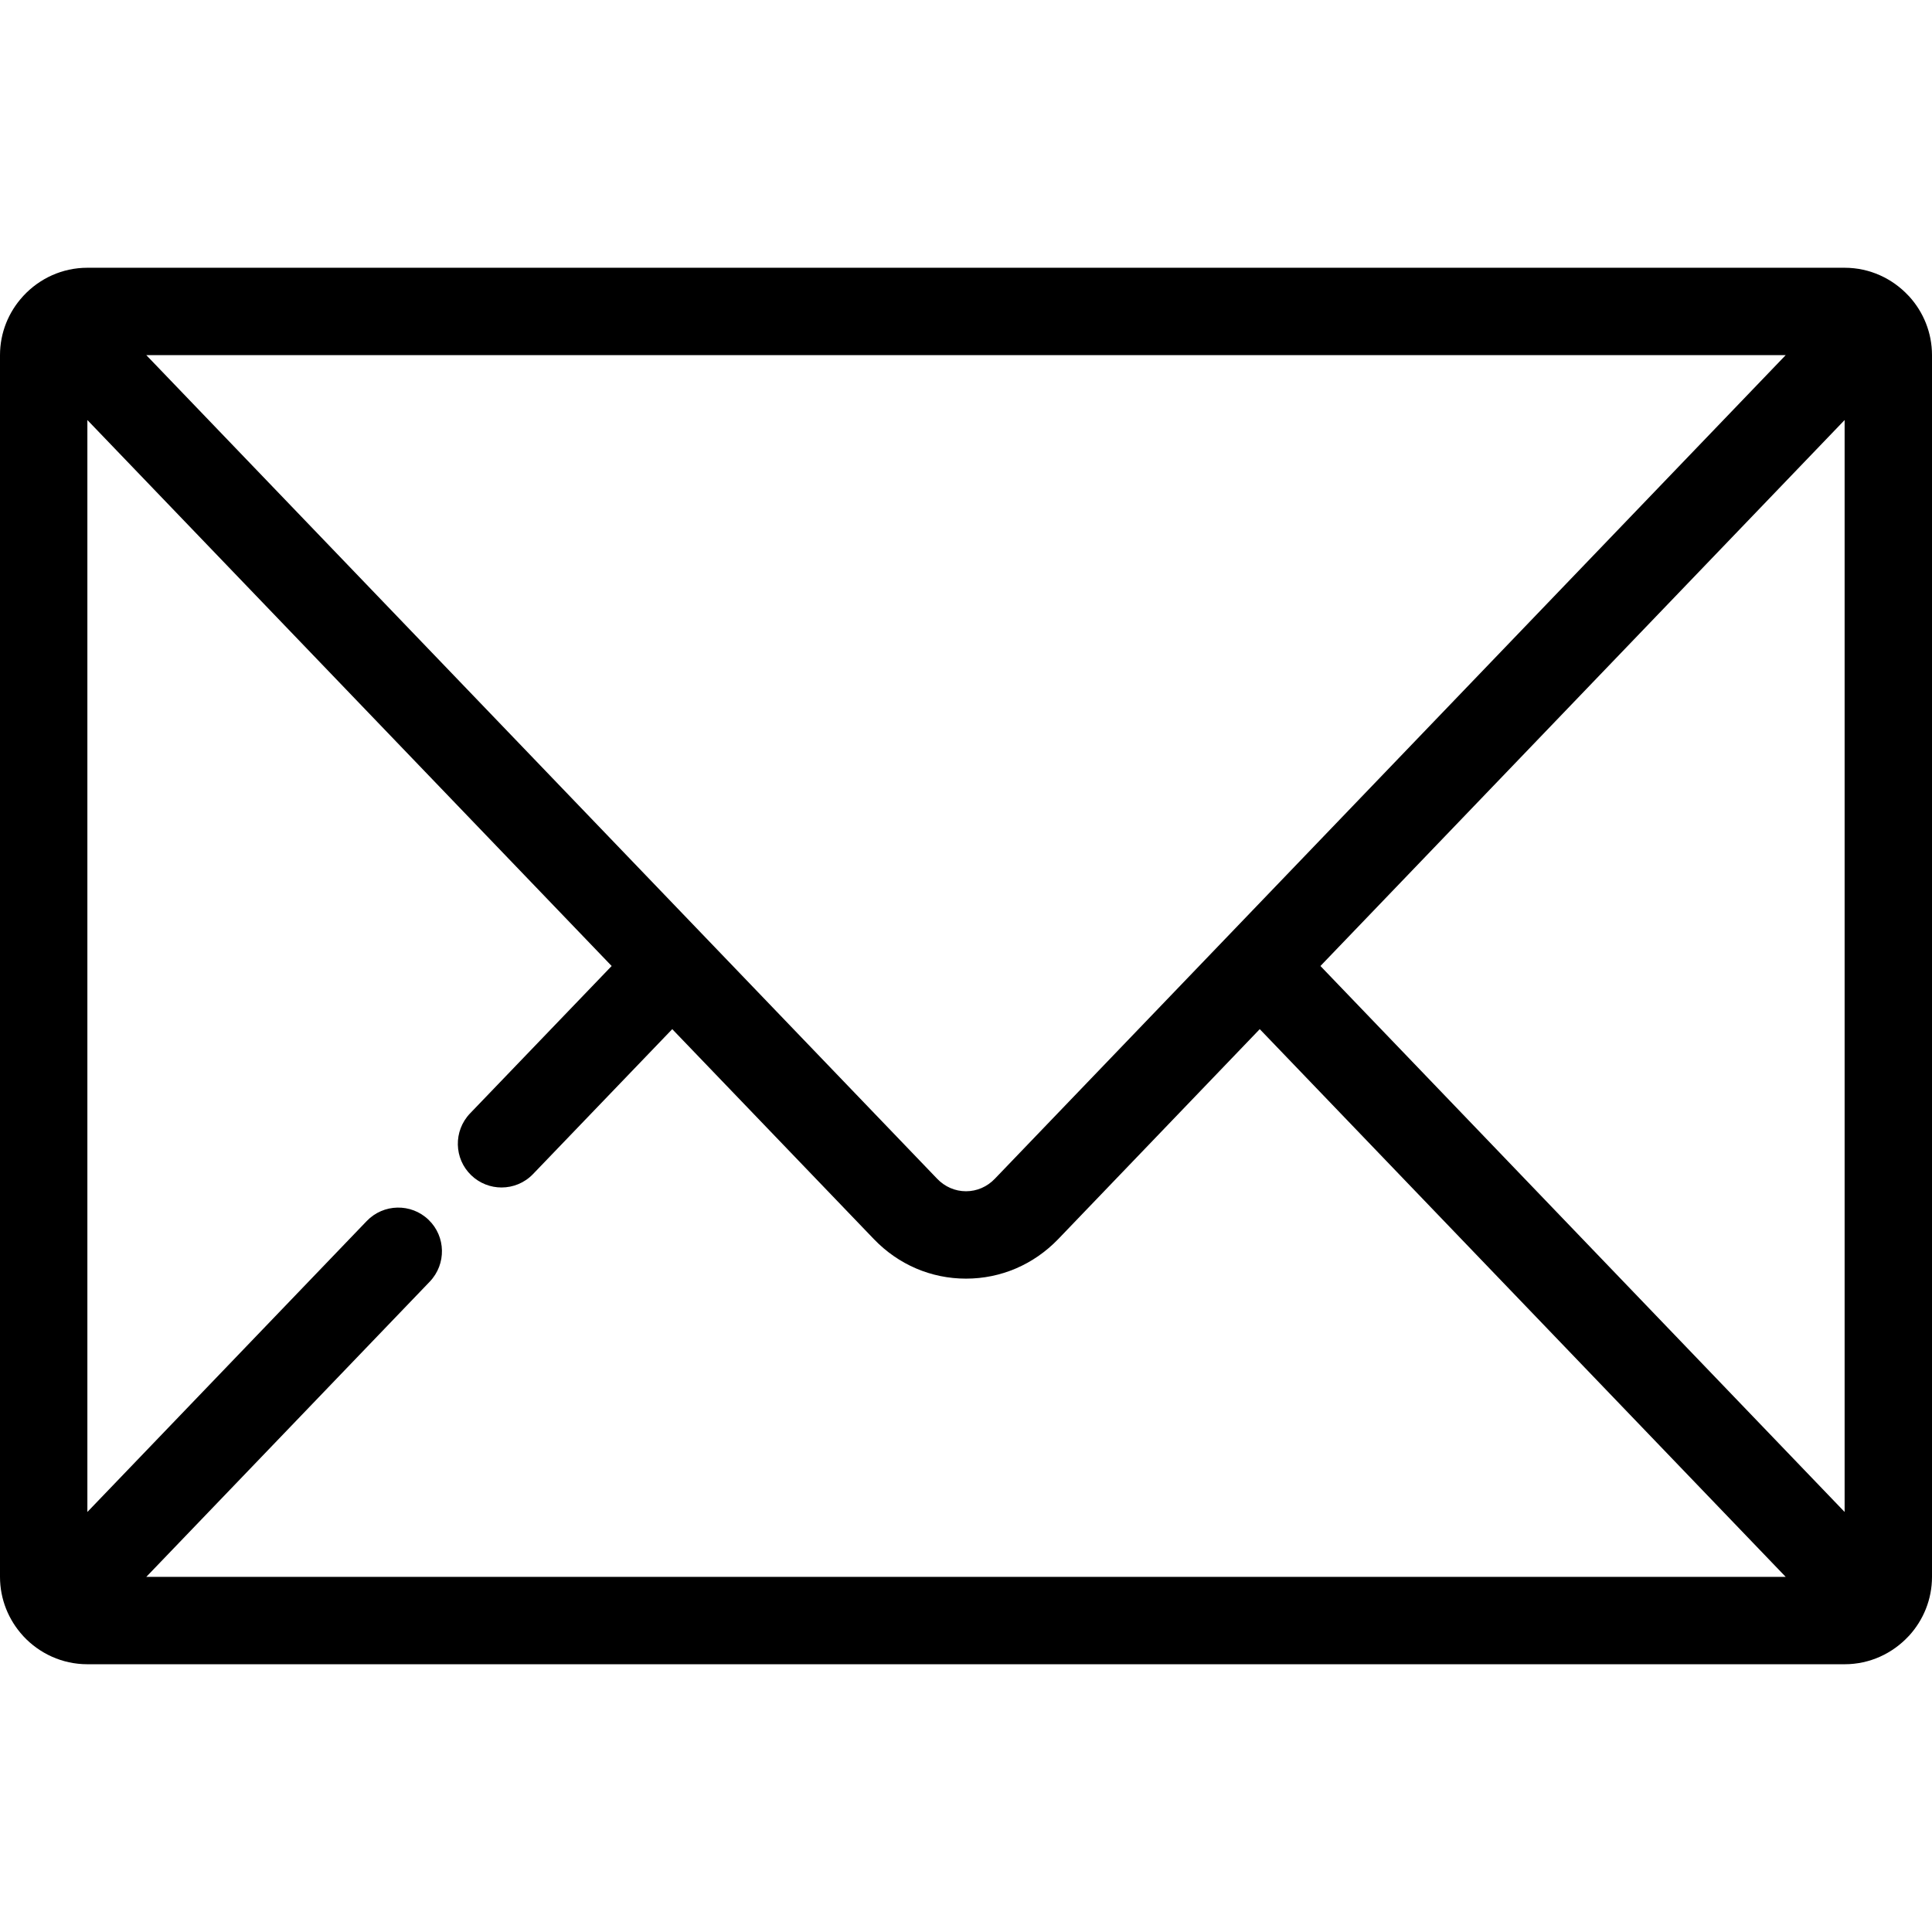 <svg width="22" height="22" viewBox="0 0 22 22" fill="none" xmlns="http://www.w3.org/2000/svg">
<path d="M22 17.956V4.044C22 3.787 21.901 3.552 21.74 3.375C21.737 3.372 21.735 3.37 21.732 3.367C21.55 3.172 21.292 3.049 21.005 3.049H0.995C0.709 3.049 0.451 3.171 0.269 3.366C0.266 3.369 0.263 3.372 0.26 3.376C0.099 3.552 0 3.787 0 4.044V17.956C0 18.213 0.099 18.448 0.26 18.625C0.263 18.627 0.265 18.63 0.267 18.633C0.449 18.828 0.708 18.951 0.995 18.951H21.005C21.292 18.951 21.55 18.828 21.732 18.633C21.735 18.63 21.737 18.628 21.74 18.625C21.901 18.448 22 18.213 22 17.956ZM4.88 13.89C4.682 13.699 4.366 13.706 4.176 13.904L0.995 17.217V4.783L6.965 11L5.352 12.679C5.162 12.878 5.168 13.193 5.366 13.383C5.463 13.476 5.587 13.522 5.711 13.522C5.842 13.522 5.972 13.471 6.07 13.369L7.655 11.719L9.952 14.111C10.23 14.4 10.602 14.56 11 14.56C11.398 14.56 11.77 14.4 12.049 14.111L14.345 11.719L20.334 17.956H1.666L4.894 14.594C5.084 14.395 5.078 14.08 4.88 13.89ZM11.33 13.421C11.242 13.514 11.124 13.565 11 13.565C10.876 13.565 10.758 13.514 10.67 13.421L1.666 4.044H20.334L11.33 13.421ZM15.036 11L21.005 4.783L21.005 17.217L15.036 11Z" fill="black"/>
</svg>
